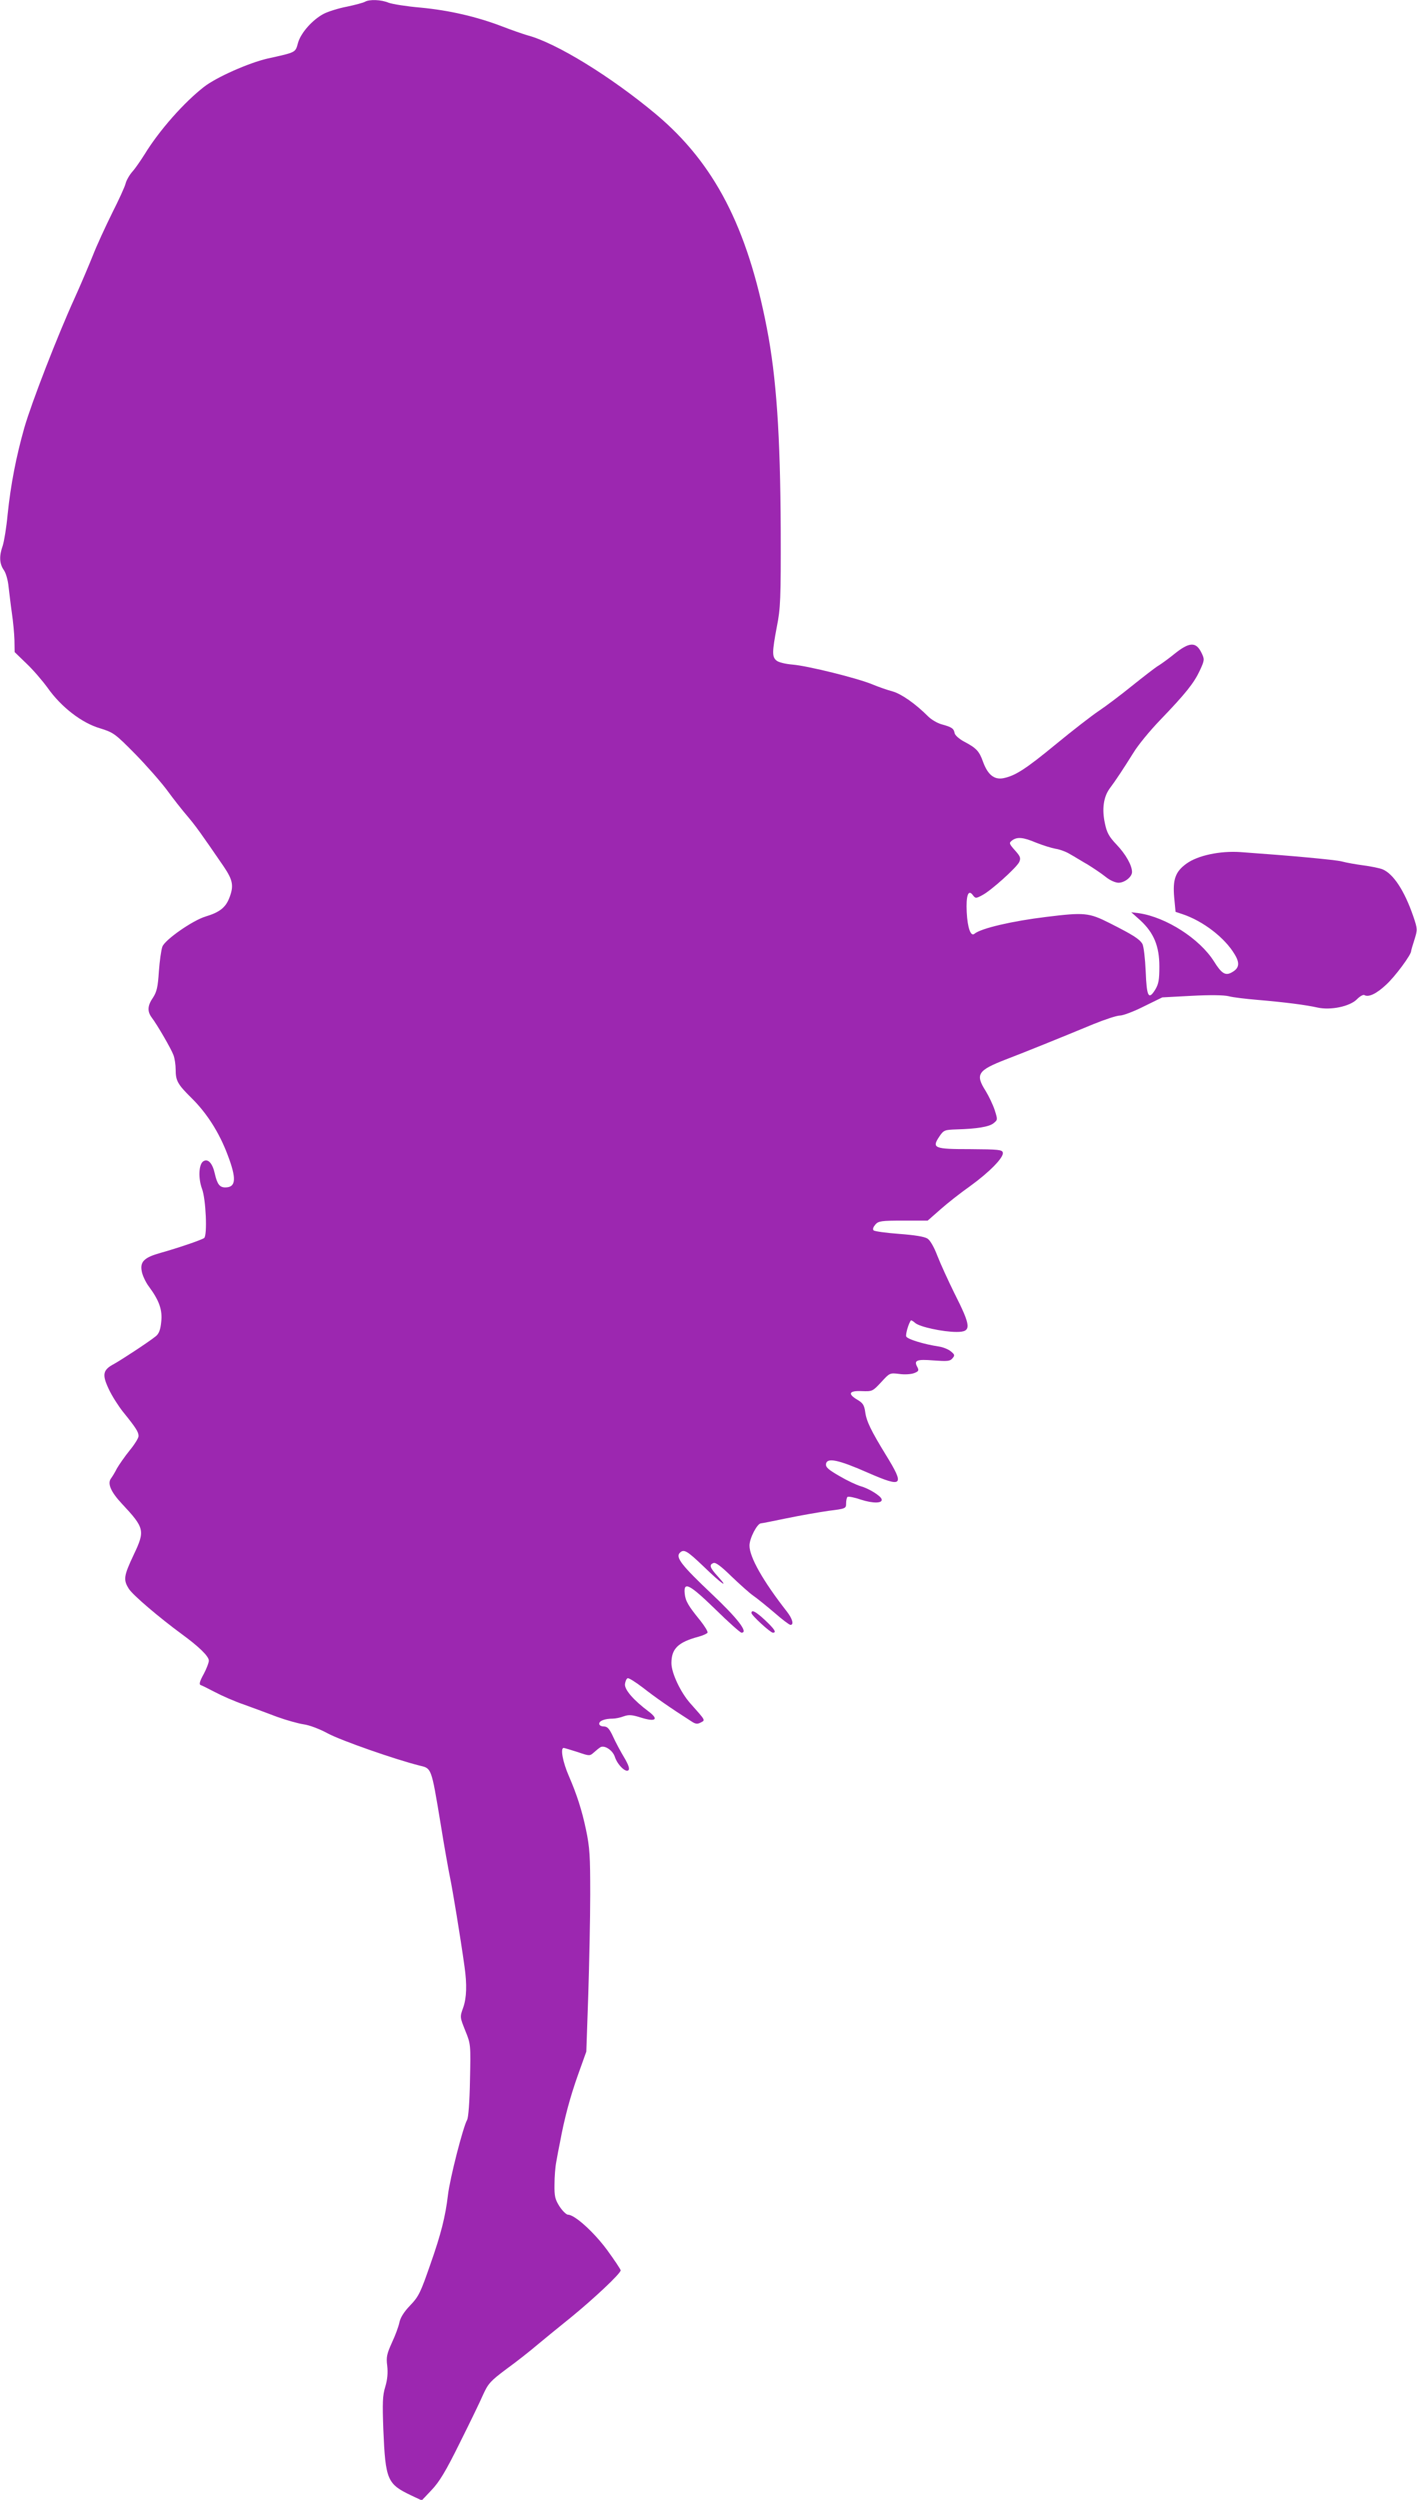 <?xml version="1.0" standalone="no"?>
<!DOCTYPE svg PUBLIC "-//W3C//DTD SVG 20010904//EN"
 "http://www.w3.org/TR/2001/REC-SVG-20010904/DTD/svg10.dtd">
<svg version="1.0" xmlns="http://www.w3.org/2000/svg"
 width="726pt" height="1280pt" viewBox="0 0 726 1280"
 preserveAspectRatio="xMidYMid meet">
<g transform="translate(0,1280) scale(0.1,-0.1)"
fill="#9c27b0" stroke="none">
<path d="M1870 12791 c-8 -5 -50 -16 -92 -25 -43 -8 -96 -25 -118 -36 -58 -30
-118 -97 -133 -149 -14 -51 -8 -48 -157 -81 -95 -22 -261 -95 -325 -145 -103
-80 -230 -224 -304 -345 -19 -30 -46 -70 -62 -88 -16 -18 -31 -45 -35 -60 -3
-15 -34 -83 -69 -152 -34 -69 -80 -168 -100 -220 -21 -52 -62 -149 -92 -215
-88 -193 -221 -536 -258 -664 -42 -148 -70 -291 -86 -446 -6 -66 -18 -137 -25
-159 -19 -53 -17 -92 5 -124 11 -15 22 -53 25 -87 4 -33 11 -94 17 -135 6 -41
12 -103 13 -137 l1 -62 60 -58 c34 -32 82 -88 109 -125 69 -98 175 -180 268
-207 70 -22 77 -27 178 -129 58 -59 132 -143 165 -187 32 -44 80 -105 106
-135 43 -51 68 -86 186 -258 47 -70 52 -99 27 -162 -19 -48 -51 -72 -121 -93
-66 -20 -207 -118 -221 -154 -6 -16 -14 -73 -18 -127 -5 -80 -11 -105 -30
-134 -29 -42 -30 -71 -6 -103 28 -37 100 -161 111 -192 6 -16 11 -49 11 -73 0
-58 10 -76 82 -147 77 -76 140 -174 183 -287 48 -125 45 -170 -11 -170 -28 0
-41 16 -53 69 -12 55 -35 80 -59 65 -24 -15 -27 -87 -7 -141 20 -52 28 -239
11 -252 -13 -10 -137 -52 -223 -76 -83 -23 -106 -45 -97 -93 3 -20 19 -55 35
-77 55 -74 72 -122 65 -184 -4 -41 -12 -61 -29 -74 -36 -29 -175 -120 -213
-141 -57 -30 -62 -54 -27 -128 16 -35 50 -88 74 -118 64 -79 79 -102 79 -123
0 -10 -21 -44 -46 -74 -25 -31 -54 -73 -65 -92 -10 -20 -24 -43 -31 -52 -18
-26 0 -68 56 -128 117 -125 120 -138 61 -262 -51 -108 -54 -128 -25 -174 20
-32 155 -147 275 -235 86 -63 135 -111 135 -133 0 -11 -12 -42 -27 -70 -20
-36 -24 -52 -15 -55 7 -2 40 -19 75 -37 34 -18 100 -47 147 -63 47 -17 123
-45 170 -63 47 -17 108 -34 135 -38 29 -4 81 -23 125 -47 67 -36 347 -134 472
-165 59 -14 58 -11 104 -288 19 -119 42 -247 50 -286 13 -62 53 -304 74 -455
13 -91 11 -160 -7 -210 -17 -48 -17 -48 11 -118 28 -69 28 -71 24 -253 -2
-111 -8 -192 -15 -204 -21 -38 -88 -299 -98 -385 -13 -109 -35 -198 -90 -354
-50 -144 -59 -164 -103 -210 -33 -34 -51 -64 -56 -89 -4 -20 -21 -66 -38 -102
-26 -58 -30 -74 -24 -119 4 -36 1 -70 -10 -107 -14 -45 -15 -82 -10 -219 11
-260 20 -279 144 -338 l53 -25 51 54 c39 41 73 97 143 239 51 102 105 213 120
248 26 57 37 70 120 132 51 37 121 92 156 122 35 29 114 94 174 142 120 98
255 225 255 241 0 5 -32 53 -70 105 -69 93 -166 180 -200 180 -8 0 -28 19 -43
42 -23 36 -27 52 -26 113 0 38 4 90 9 115 4 25 13 70 19 100 23 125 52 232 92
345 l43 120 10 290 c5 160 10 391 10 515 0 196 -2 239 -22 333 -20 96 -47 180
-87 272 -32 73 -45 145 -27 145 4 0 36 -10 71 -21 62 -21 62 -21 84 -2 12 11
27 23 34 27 21 11 62 -16 73 -49 13 -41 56 -83 70 -69 7 7 0 28 -22 65 -18 30
-44 78 -57 107 -19 41 -29 52 -48 52 -13 0 -23 6 -23 14 0 15 29 26 69 26 14
0 39 5 57 12 26 9 42 8 89 -7 74 -23 92 -9 39 31 -79 59 -125 113 -122 141 2
15 8 28 14 30 6 2 42 -21 80 -50 60 -47 137 -101 245 -170 22 -15 32 -16 49
-7 24 13 28 7 -53 98 -50 56 -97 156 -97 206 0 74 34 107 137 135 23 6 45 16
48 21 3 5 -14 33 -37 62 -62 76 -76 100 -80 139 -6 63 24 48 156 -80 68 -67
129 -121 135 -121 37 0 -19 73 -156 202 -150 142 -183 184 -160 207 21 21 37
11 123 -71 92 -89 133 -117 72 -50 -42 46 -46 60 -22 69 11 4 40 -18 92 -69
43 -41 93 -86 112 -99 19 -13 67 -52 107 -86 40 -35 77 -63 83 -63 19 0 10 32
-19 69 -122 156 -191 278 -191 337 0 38 40 114 59 114 5 0 64 12 132 26 68 14
165 31 214 38 88 11 90 12 90 38 0 14 3 29 7 33 4 4 35 -2 70 -14 62 -20 112
-19 105 3 -6 18 -67 55 -107 66 -21 6 -70 29 -109 52 -57 33 -71 45 -69 62 5
34 63 22 215 -45 179 -78 190 -68 92 91 -76 124 -100 173 -106 220 -5 35 -12
46 -39 62 -53 31 -44 48 21 45 55 -2 56 -1 100 46 43 47 44 48 92 42 27 -4 60
-2 76 4 24 9 26 14 17 31 -19 35 -4 41 84 34 70 -5 84 -4 96 11 13 15 12 19
-9 36 -12 10 -39 21 -59 24 -79 12 -164 38 -169 52 -4 11 12 67 24 82 1 2 12
-4 22 -13 22 -20 142 -46 212 -46 78 0 76 26 -12 200 -31 63 -70 148 -86 189
-17 45 -37 80 -51 89 -16 10 -65 18 -145 24 -67 5 -126 13 -131 18 -6 6 -2 17
9 30 16 18 30 20 143 20 l125 0 66 58 c36 32 105 86 152 119 98 71 172 146
167 171 -3 15 -21 17 -167 18 -186 0 -198 5 -158 65 22 32 26 34 87 36 105 3
168 13 191 32 21 17 21 18 5 68 -9 27 -30 71 -46 97 -54 85 -41 105 103 161
82 31 290 115 449 181 59 24 120 44 136 44 16 0 72 21 123 47 l94 46 150 8
c95 5 165 4 190 -2 22 -6 90 -14 150 -19 141 -12 248 -26 305 -39 66 -15 165
5 202 42 15 16 33 25 38 22 21 -13 62 6 112 53 47 43 128 153 128 172 0 4 8
31 17 59 16 51 16 54 -6 119 -45 131 -102 218 -158 241 -16 6 -59 15 -98 20
-38 5 -88 14 -110 20 -35 9 -266 30 -520 48 -104 7 -218 -17 -276 -59 -57 -41
-71 -81 -63 -173 l7 -74 36 -12 c105 -35 217 -121 267 -206 28 -46 23 -72 -17
-93 -31 -17 -51 -4 -89 57 -73 116 -244 226 -384 247 l-40 5 47 -42 c69 -64
97 -132 97 -236 0 -68 -4 -90 -21 -118 -34 -55 -44 -38 -49 93 -3 67 -10 128
-17 141 -15 25 -48 46 -169 107 -105 53 -129 55 -324 31 -173 -21 -333 -58
-367 -86 -19 -17 -36 29 -40 111 -4 85 8 118 31 87 14 -18 16 -18 48 -1 44 22
177 142 190 170 9 20 6 29 -22 60 -31 35 -31 38 -14 51 26 19 57 16 123 -12
33 -13 77 -27 99 -31 22 -3 56 -16 75 -28 20 -11 60 -36 90 -53 29 -18 71 -46
92 -63 22 -18 50 -30 66 -30 31 0 69 30 69 55 0 34 -33 92 -79 140 -39 41 -50
61 -60 109 -16 73 -7 135 24 178 33 44 71 102 123 185 23 38 84 112 135 165
131 136 174 190 204 254 25 54 25 58 9 91 -28 58 -62 57 -141 -7 -27 -22 -63
-48 -79 -58 -16 -9 -76 -56 -135 -103 -58 -47 -135 -105 -171 -129 -36 -24
-134 -100 -218 -169 -158 -130 -211 -164 -273 -176 -46 -8 -79 19 -103 86 -19
53 -34 69 -97 102 -24 13 -46 32 -48 43 -4 24 -15 31 -66 45 -22 6 -53 24 -70
41 -65 65 -138 116 -183 128 -26 7 -72 23 -103 36 -78 32 -328 94 -408 101
-37 3 -74 12 -83 21 -23 19 -22 44 2 172 19 95 21 140 20 500 -2 482 -22 778
-71 1030 -100 518 -269 844 -568 1095 -231 193 -511 365 -658 404 -24 7 -82
27 -131 46 -128 49 -269 82 -417 96 -71 6 -145 18 -164 25 -38 16 -98 18 -121
5z"/>
<path d="M3850 4541 c0 -12 97 -101 110 -101 20 0 9 18 -40 64 -47 44 -70 56
-70 37z"/>
</g>
</svg>
